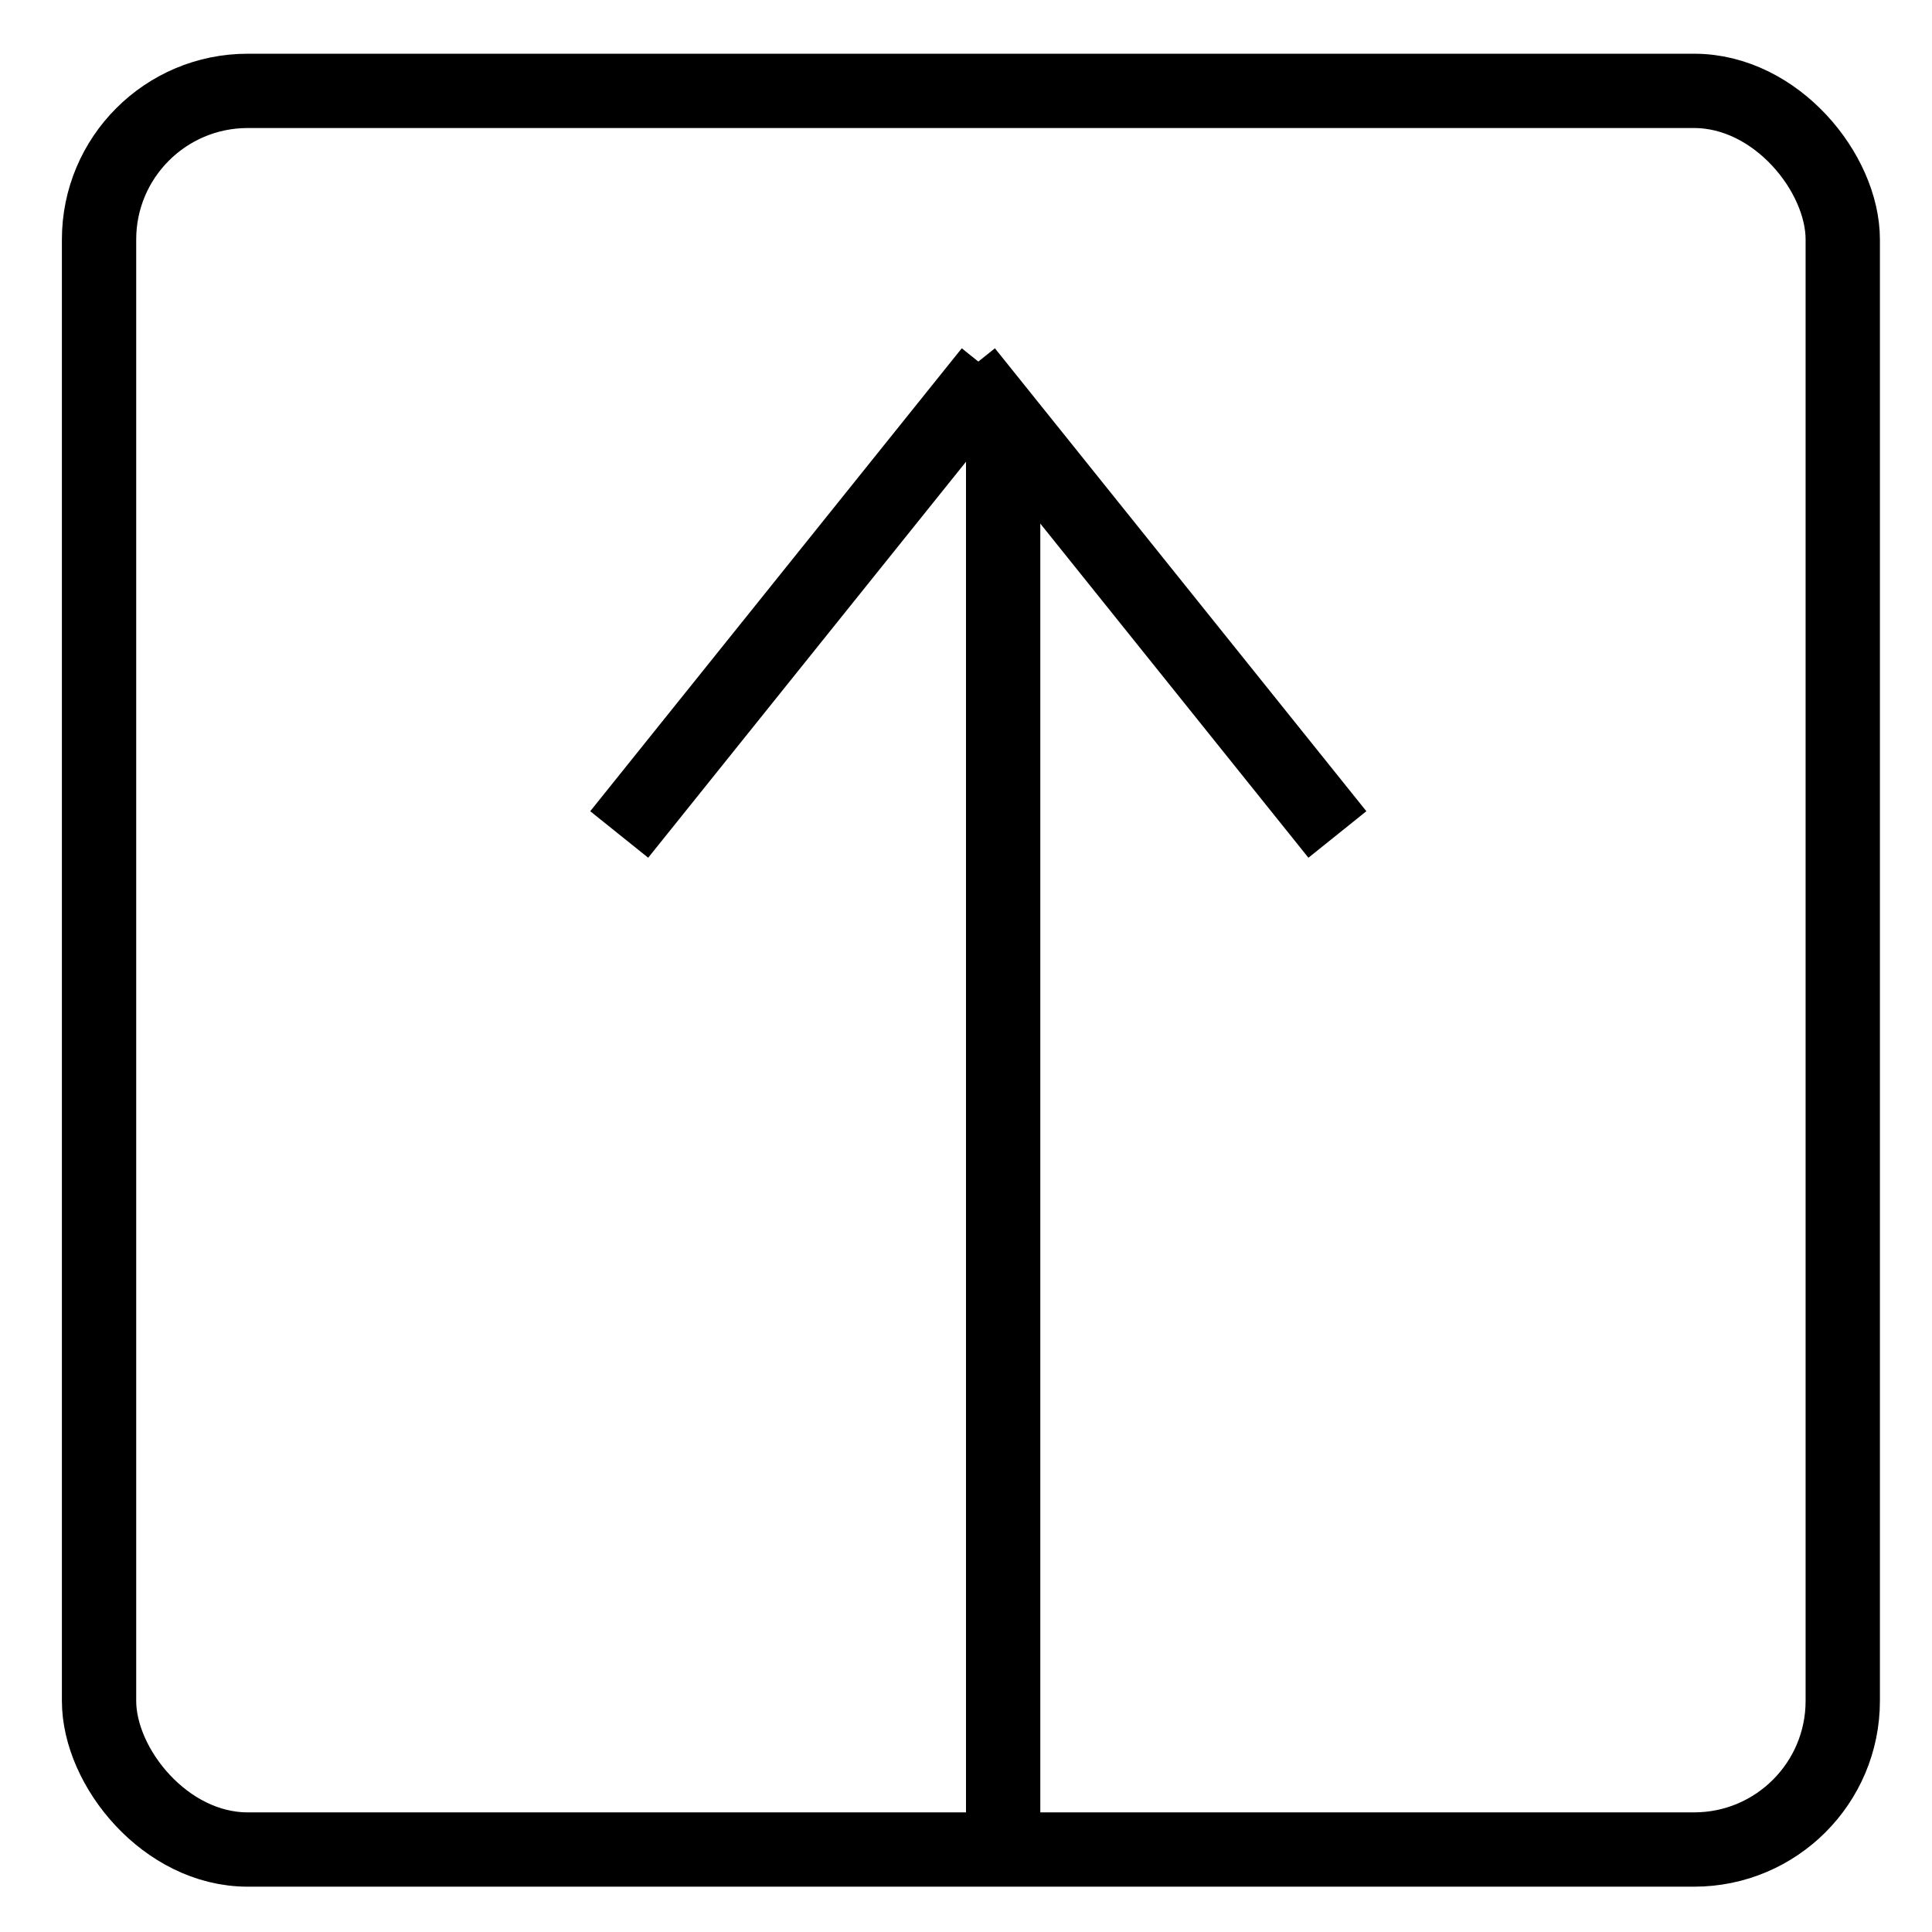 
<svg width="26px" height="26px" viewBox="0 0 26 26" version="1.1" xmlns="http://www.w3.org/2000/svg" xmlns:xlink="http://www.w3.org/1999/xlink">
    <!-- Generator: Sketch 46.1 (44463) - http://www.bohemiancoding.com/sketch -->
    <desc>Created with Sketch.</desc>
    <defs></defs>
    <g id="V1" stroke="none" stroke-width="1" fill="none" fill-rule="evenodd">
        <g id="Group-7" transform="translate(1, 1)">
            <rect id="Rectangle-Copy" stroke="#000000" x="0.333" y="0.223" width="23.466" height="23.667" rx="2"></rect>
            <path d="" id="Path-2" stroke="#979797"></path>
            <rect id="Rectangle-5" fill="#000000" x="12" y="4.667" width="1" height="19.333"></rect>
            <g id="Group-8" transform="translate(7.333, 4)" stroke="#000000">
                <path d="M5,0 L0,6.23" id="Path-3"></path>
                <path d="M9.666,0 L4.667,6.23" id="Path-3" transform="translate(7.166, 3.115) scale(-1, 1) translate(-7.166, -3.115) "></path>
            </g>
        </g>
    </g>
</svg>